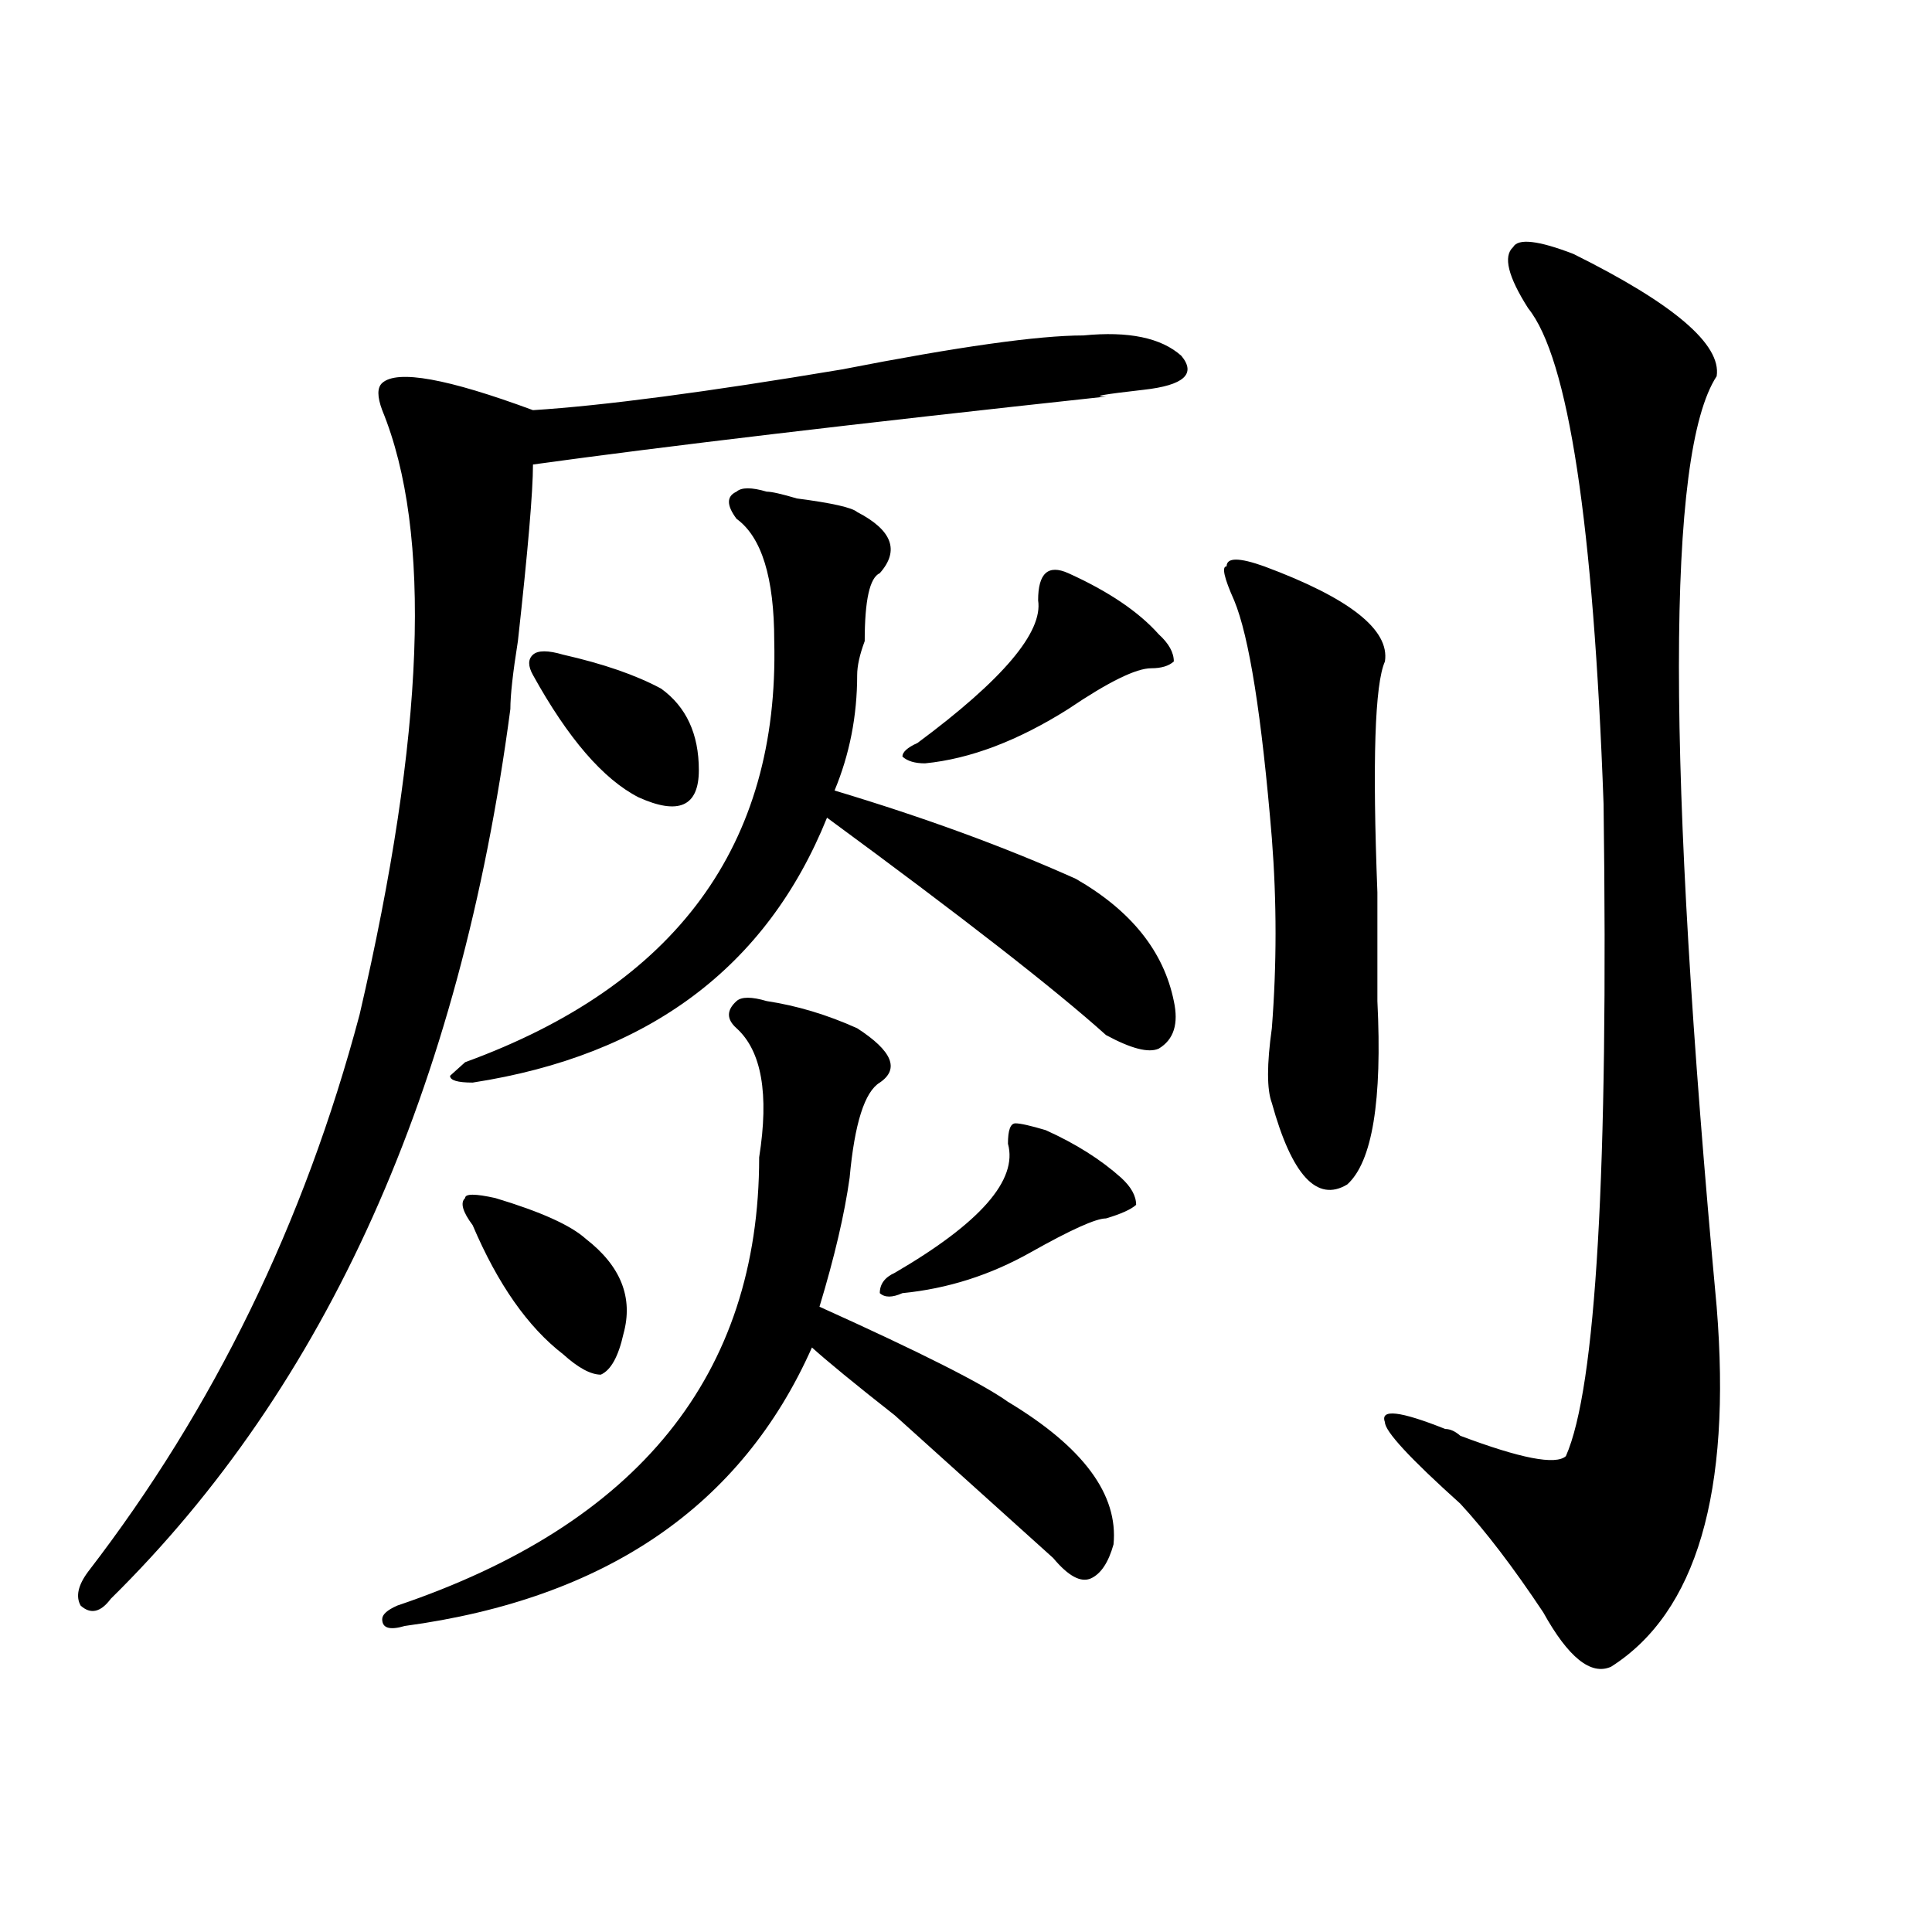 <?xml version="1.0" encoding="utf-8"?>
<!-- Generator: Adobe Illustrator 16.0.0, SVG Export Plug-In . SVG Version: 6.00 Build 0)  -->
<!DOCTYPE svg PUBLIC "-//W3C//DTD SVG 1.1//EN" "http://www.w3.org/Graphics/SVG/1.1/DTD/svg11.dtd">
<svg version="1.1" id="图层_1" xmlns="http://www.w3.org/2000/svg" xmlns:xlink="http://www.w3.org/1999/xlink" x="0px" y="0px"
	 width="1000px" height="1000px" viewBox="0 0 1000 1000" enable-background="new 0 0 1000 1000" xml:space="preserve">
<path d="M560.742,173.625c23.414-2.308,40.304,1.208,50.73,10.547c7.805,9.394,1.28,15.271-19.512,17.578
	c-20.854,2.362-27.316,3.516-19.512,3.516c-130.119,14.063-228.958,25.817-296.578,35.156c0,14.063-2.622,44.55-7.805,91.406
	c-2.622,16.425-3.902,28.125-3.902,35.156C238.128,563.859,169.166,717.394,57.34,827.531c-5.244,7.031-10.427,8.185-15.609,3.516
	c-2.622-4.725-1.342-10.547,3.902-17.578c64.998-84.375,111.826-180.45,140.484-288.281
	c33.779-145.294,37.682-249.609,11.707-312.891c-2.622-7.031-2.622-11.7,0-14.063c7.805-7.031,33.779-2.308,78.047,14.063
	c36.401-2.308,89.754-9.339,159.996-21.094C495.683,179.503,537.328,173.625,560.742,173.625z M396.844,518.156
	c15.609,2.362,31.219,7.031,46.828,14.063c18.17,11.755,22.072,21.094,11.707,28.125c-7.805,4.724-13.049,21.094-15.609,49.219
	c-2.622,18.786-7.805,41.034-15.609,66.797c52.011,23.456,84.51,39.88,97.559,49.219c39.023,23.456,57.193,48.065,54.633,73.828
	c-2.622,9.338-6.524,15.216-11.707,17.578c-5.244,2.307-11.707-1.209-19.512-10.547c-15.609-14.063-42.926-38.672-81.949-73.828
	c-20.854-16.37-35.121-28.125-42.926-35.156c-36.463,82.067-106.705,130.078-210.727,144.141
	c-7.805,2.307-11.707,1.153-11.707-3.516c0-2.362,2.561-4.725,7.805-7.031c124.875-42.188,187.313-119.531,187.313-232.031
	c5.183-32.794,1.28-55.042-11.707-66.797c-5.244-4.669-5.244-9.339,0-14.063C383.795,515.849,389.039,515.849,396.844,518.156z
	 M396.844,254.484c2.561,0,7.805,1.208,15.609,3.516c18.17,2.362,28.597,4.724,31.219,7.031c18.17,9.394,22.072,19.94,11.707,31.641
	c-5.244,2.362-7.805,14.063-7.805,35.156c-2.622,7.031-3.902,12.909-3.902,17.578c0,21.094-3.902,41.034-11.707,59.766
	c46.828,14.063,88.412,29.333,124.875,45.703c28.597,16.425,45.486,37.519,50.73,63.281c2.561,11.755,0,19.94-7.805,24.609
	c-5.244,2.362-14.329,0-27.316-7.031c-26.036-23.401-74.145-60.919-144.387-112.5c-31.219,77.344-92.376,123.047-183.41,137.109
	c-7.805,0-11.707-1.153-11.707-3.516l7.805-7.031c109.266-39.825,162.557-112.5,159.996-217.969
	c0-32.794-6.524-53.888-19.512-63.281c-5.244-7.031-5.244-11.7,0-14.063C383.795,252.177,389.039,252.177,396.844,254.484z
	 M256.359,620.109c23.414,7.031,39.023,14.063,46.828,21.094c18.17,14.063,24.694,30.487,19.512,49.219
	c-2.622,11.755-6.524,18.786-11.707,21.094c-5.244,0-11.707-3.516-19.512-10.547c-18.231-14.063-33.841-36.31-46.828-66.797
	c-5.244-7.031-6.524-11.7-3.902-14.063C240.75,617.802,245.933,617.802,256.359,620.109z M291.48,338.859
	c20.792,4.724,37.682,10.547,50.73,17.578c12.987,9.394,19.512,23.456,19.512,42.188c0,18.786-10.427,23.456-31.219,14.063
	c-18.231-9.339-36.463-30.433-54.633-63.281c-2.622-4.669-2.622-8.185,0-10.547C278.432,336.552,283.676,336.552,291.48,338.859z
	 M541.23,584.953c15.609,7.031,28.597,15.271,39.023,24.609c5.183,4.724,7.805,9.394,7.805,14.063
	c-2.622,2.362-7.805,4.724-15.609,7.031c-5.244,0-18.231,5.878-39.023,17.578c-20.854,11.755-42.926,18.786-66.34,21.094
	c-5.244,2.362-9.146,2.362-11.707,0c0-4.669,2.561-8.185,7.805-10.547c44.206-25.763,63.718-48.011,58.535-66.797
	c0-7.031,1.28-10.547,3.902-10.547C528.182,581.438,533.426,582.646,541.23,584.953z M552.938,296.672
	c20.792,9.394,36.401,19.94,46.828,31.641c5.183,4.724,7.805,9.394,7.805,14.063c-2.622,2.362-6.524,3.516-11.707,3.516
	c-7.805,0-22.134,7.031-42.926,21.094c-26.036,16.425-50.73,25.817-74.145,28.125c-5.244,0-9.146-1.153-11.707-3.516
	c0-2.308,2.561-4.669,7.805-7.031c44.206-32.794,64.998-57.403,62.438-73.828C537.328,296.672,542.511,292.003,552.938,296.672z
	 M654.398,293.156c44.206,16.425,64.998,32.849,62.438,49.219c-5.244,11.755-6.524,51.581-3.902,119.531c0,25.817,0,44.55,0,56.25
	c2.561,51.581-2.622,83.222-15.609,94.922c-15.609,9.394-28.658-4.669-39.023-42.188c-2.622-7.031-2.622-19.886,0-38.672
	c2.561-32.794,2.561-65.589,0-98.438c-5.244-63.281-11.707-104.261-19.512-123.047c-5.244-11.7-6.524-17.578-3.902-17.578
	C634.887,288.487,641.35,288.487,654.398,293.156z M814.395,131.438c52.011,25.817,76.705,46.911,74.145,63.281
	c-26.036,39.88-26.036,200.391,0,481.641c7.805,96.13-10.427,158.203-54.633,186.328c-10.427,4.669-22.134-4.725-35.121-28.125
	c-15.609-23.456-29.938-42.188-42.926-56.25c-26.036-23.401-39.023-37.464-39.023-42.188c-2.622-7.031,7.805-5.823,31.219,3.516
	c2.561,0,5.183,1.208,7.805,3.516c31.219,11.755,49.389,15.271,54.633,10.547c15.609-35.156,22.072-147.656,19.512-337.5
	c-5.244-145.294-18.231-230.823-39.023-256.641c-10.427-16.37-13.049-26.917-7.805-31.641
	C785.736,123.253,796.163,124.406,814.395,131.438z"/>
</svg>
